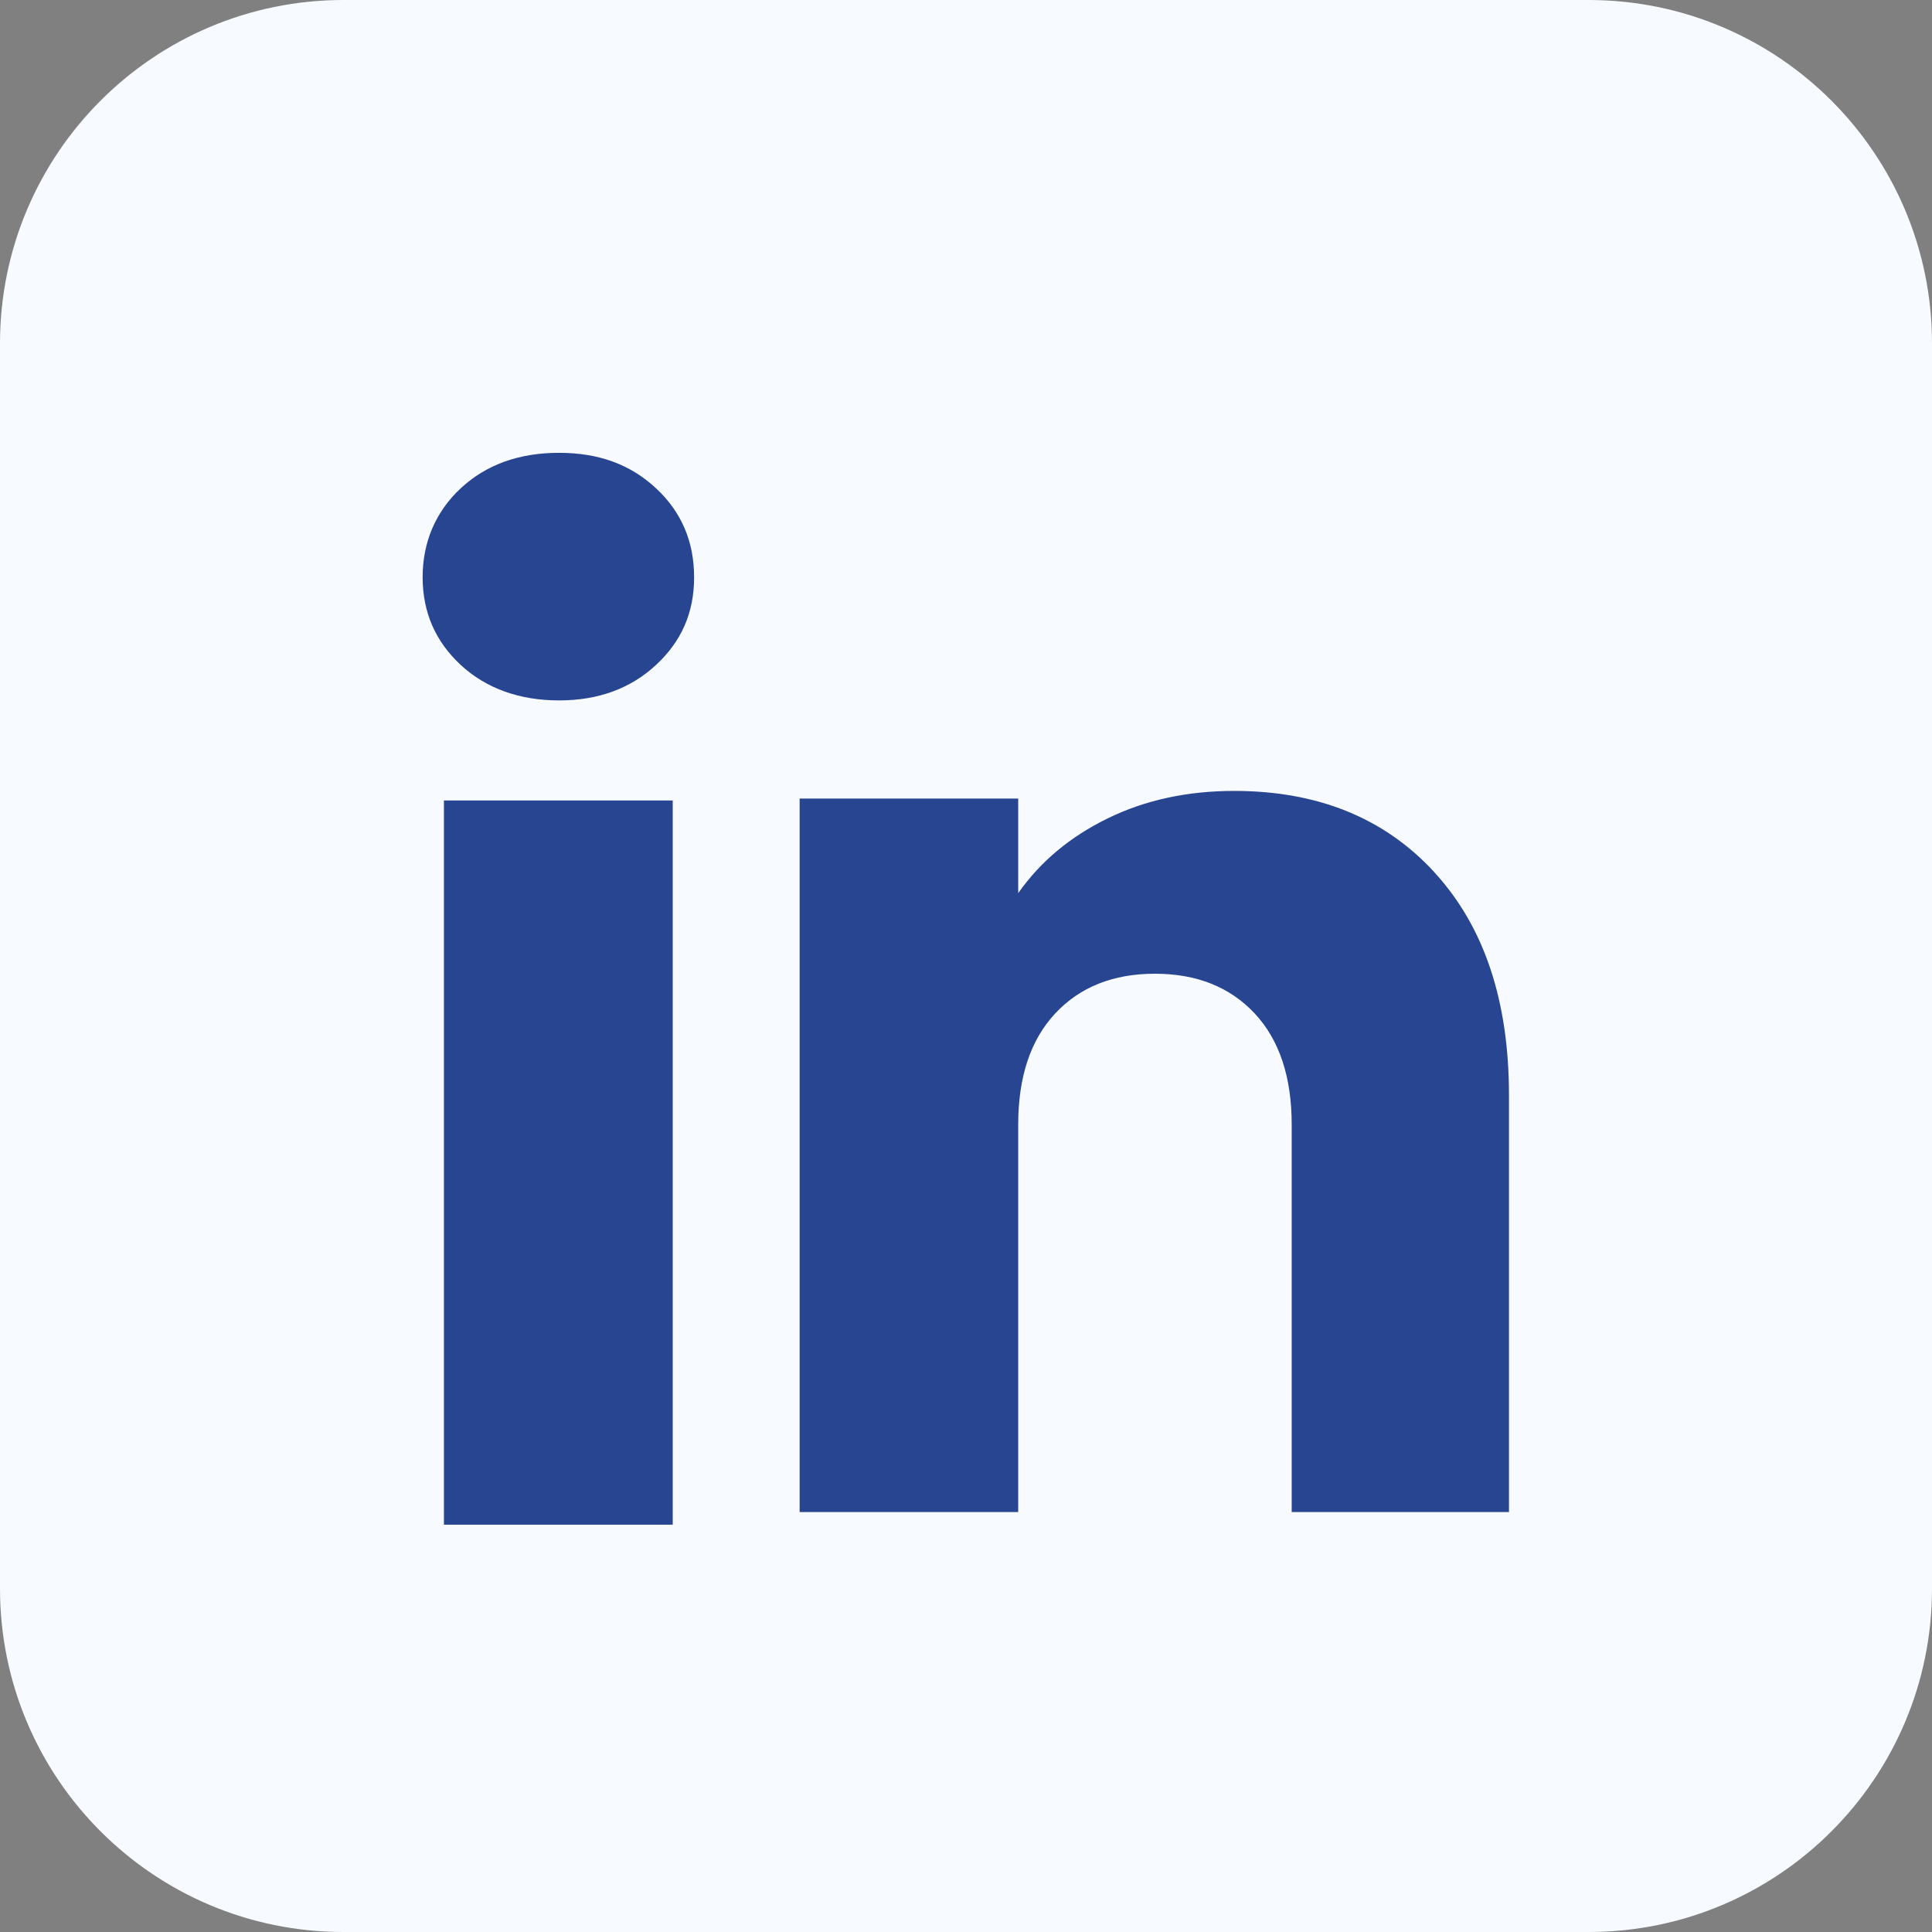 <?xml version="1.0" encoding="UTF-8"?>
<svg xmlns="http://www.w3.org/2000/svg" width="45" height="45" viewBox="0 0 45 45" fill="none">
  <rect x="0" y="0" width="45" height="45" fill="#808080" stroke="none"/>
  <path d="M0 8C0 3.582 3.582 0 8 0H37C41.418 0 45 3.582 45 8V37C45 41.418 41.418 45 37 45H8C3.582 45 0 41.418 0 37V8Z" fill="#F7FAFF"></path>
  <path d="M10.731 15.488C10.139 14.938 9.844 14.257 9.844 13.446C9.844 12.636 10.14 11.925 10.731 11.373C11.324 10.823 12.086 10.547 13.021 10.547C13.956 10.547 14.689 10.823 15.28 11.373C15.872 11.923 16.167 12.615 16.167 13.446C16.167 14.277 15.871 14.938 15.28 15.488C14.687 16.038 13.935 16.314 13.021 16.314C12.107 16.314 11.324 16.038 10.731 15.488ZM15.669 18.644V35.513H10.34V18.644H15.669Z" fill="#274590"></path>
  <path d="M33.406 20.314C34.567 21.575 35.147 23.306 35.147 25.51V35.219H30.086V26.194C30.086 25.083 29.798 24.219 29.223 23.604C28.647 22.989 27.872 22.68 26.901 22.68C25.93 22.68 25.155 22.988 24.579 23.604C24.004 24.219 23.716 25.083 23.716 26.194V35.219H18.625V18.6H23.716V20.804C24.231 20.069 24.926 19.489 25.799 19.062C26.673 18.635 27.654 18.422 28.747 18.422C30.692 18.422 32.246 19.052 33.406 20.312V20.314Z" fill="#274590"></path>
</svg>
